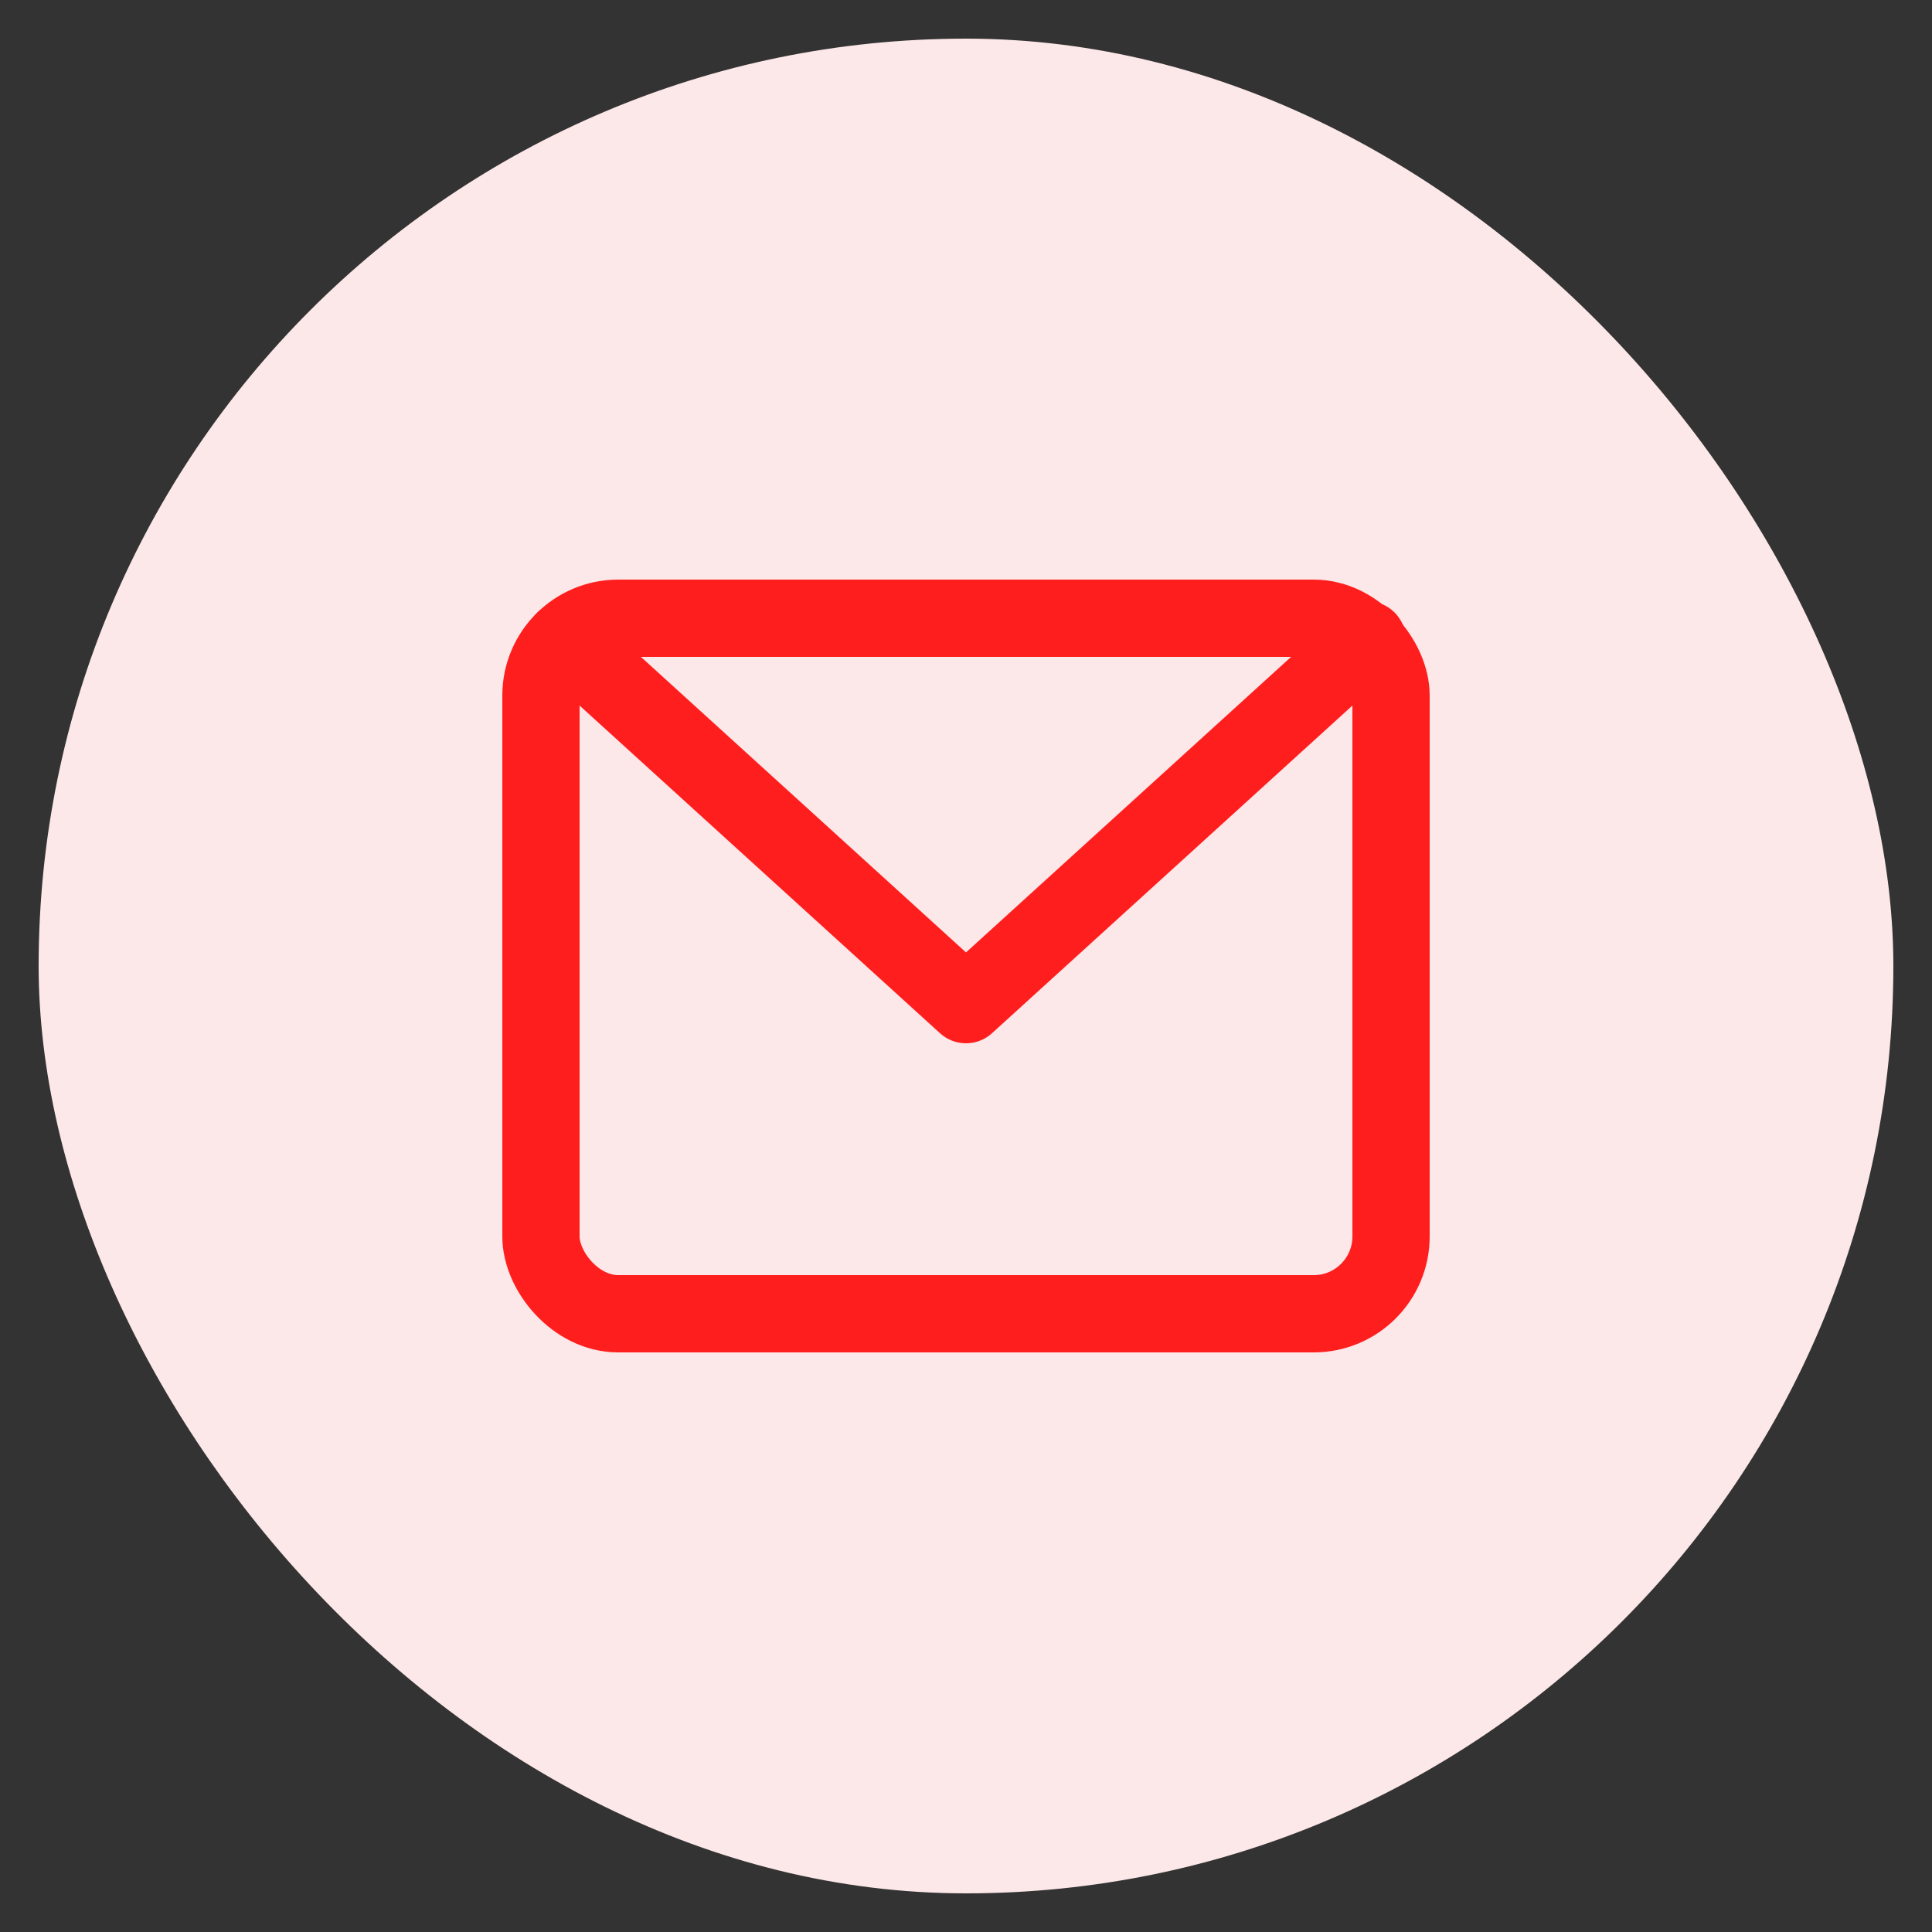 <svg xmlns="http://www.w3.org/2000/svg" width="48" height="48" viewBox="0 0 48 48"><rect x="0" y="0" width="48" height="48" fill="#333333" stroke="none"/><rect data-element="frame" x="0.96" y="0.96" width="46.08" height="46.08" rx="47" ry="47" stroke="none" fill="#fde8e9"/><g class="nc-icon-wrapper" transform="translate(12.48 12.48) scale(0.48)" stroke-linecap="round" stroke-linejoin="round" stroke-width="4" fill="#ff1e1e" stroke="#ff1e1e"><polyline data-cap="butt" data-color="color-2" points="3.23 7.118 24 26 44.77 7.118" fill="none" stroke-miterlimit="10"/><rect x="2" y="6" width="44" height="36" rx="4" fill="none" stroke="#ff1e1e" stroke-miterlimit="10"/></g></svg>
